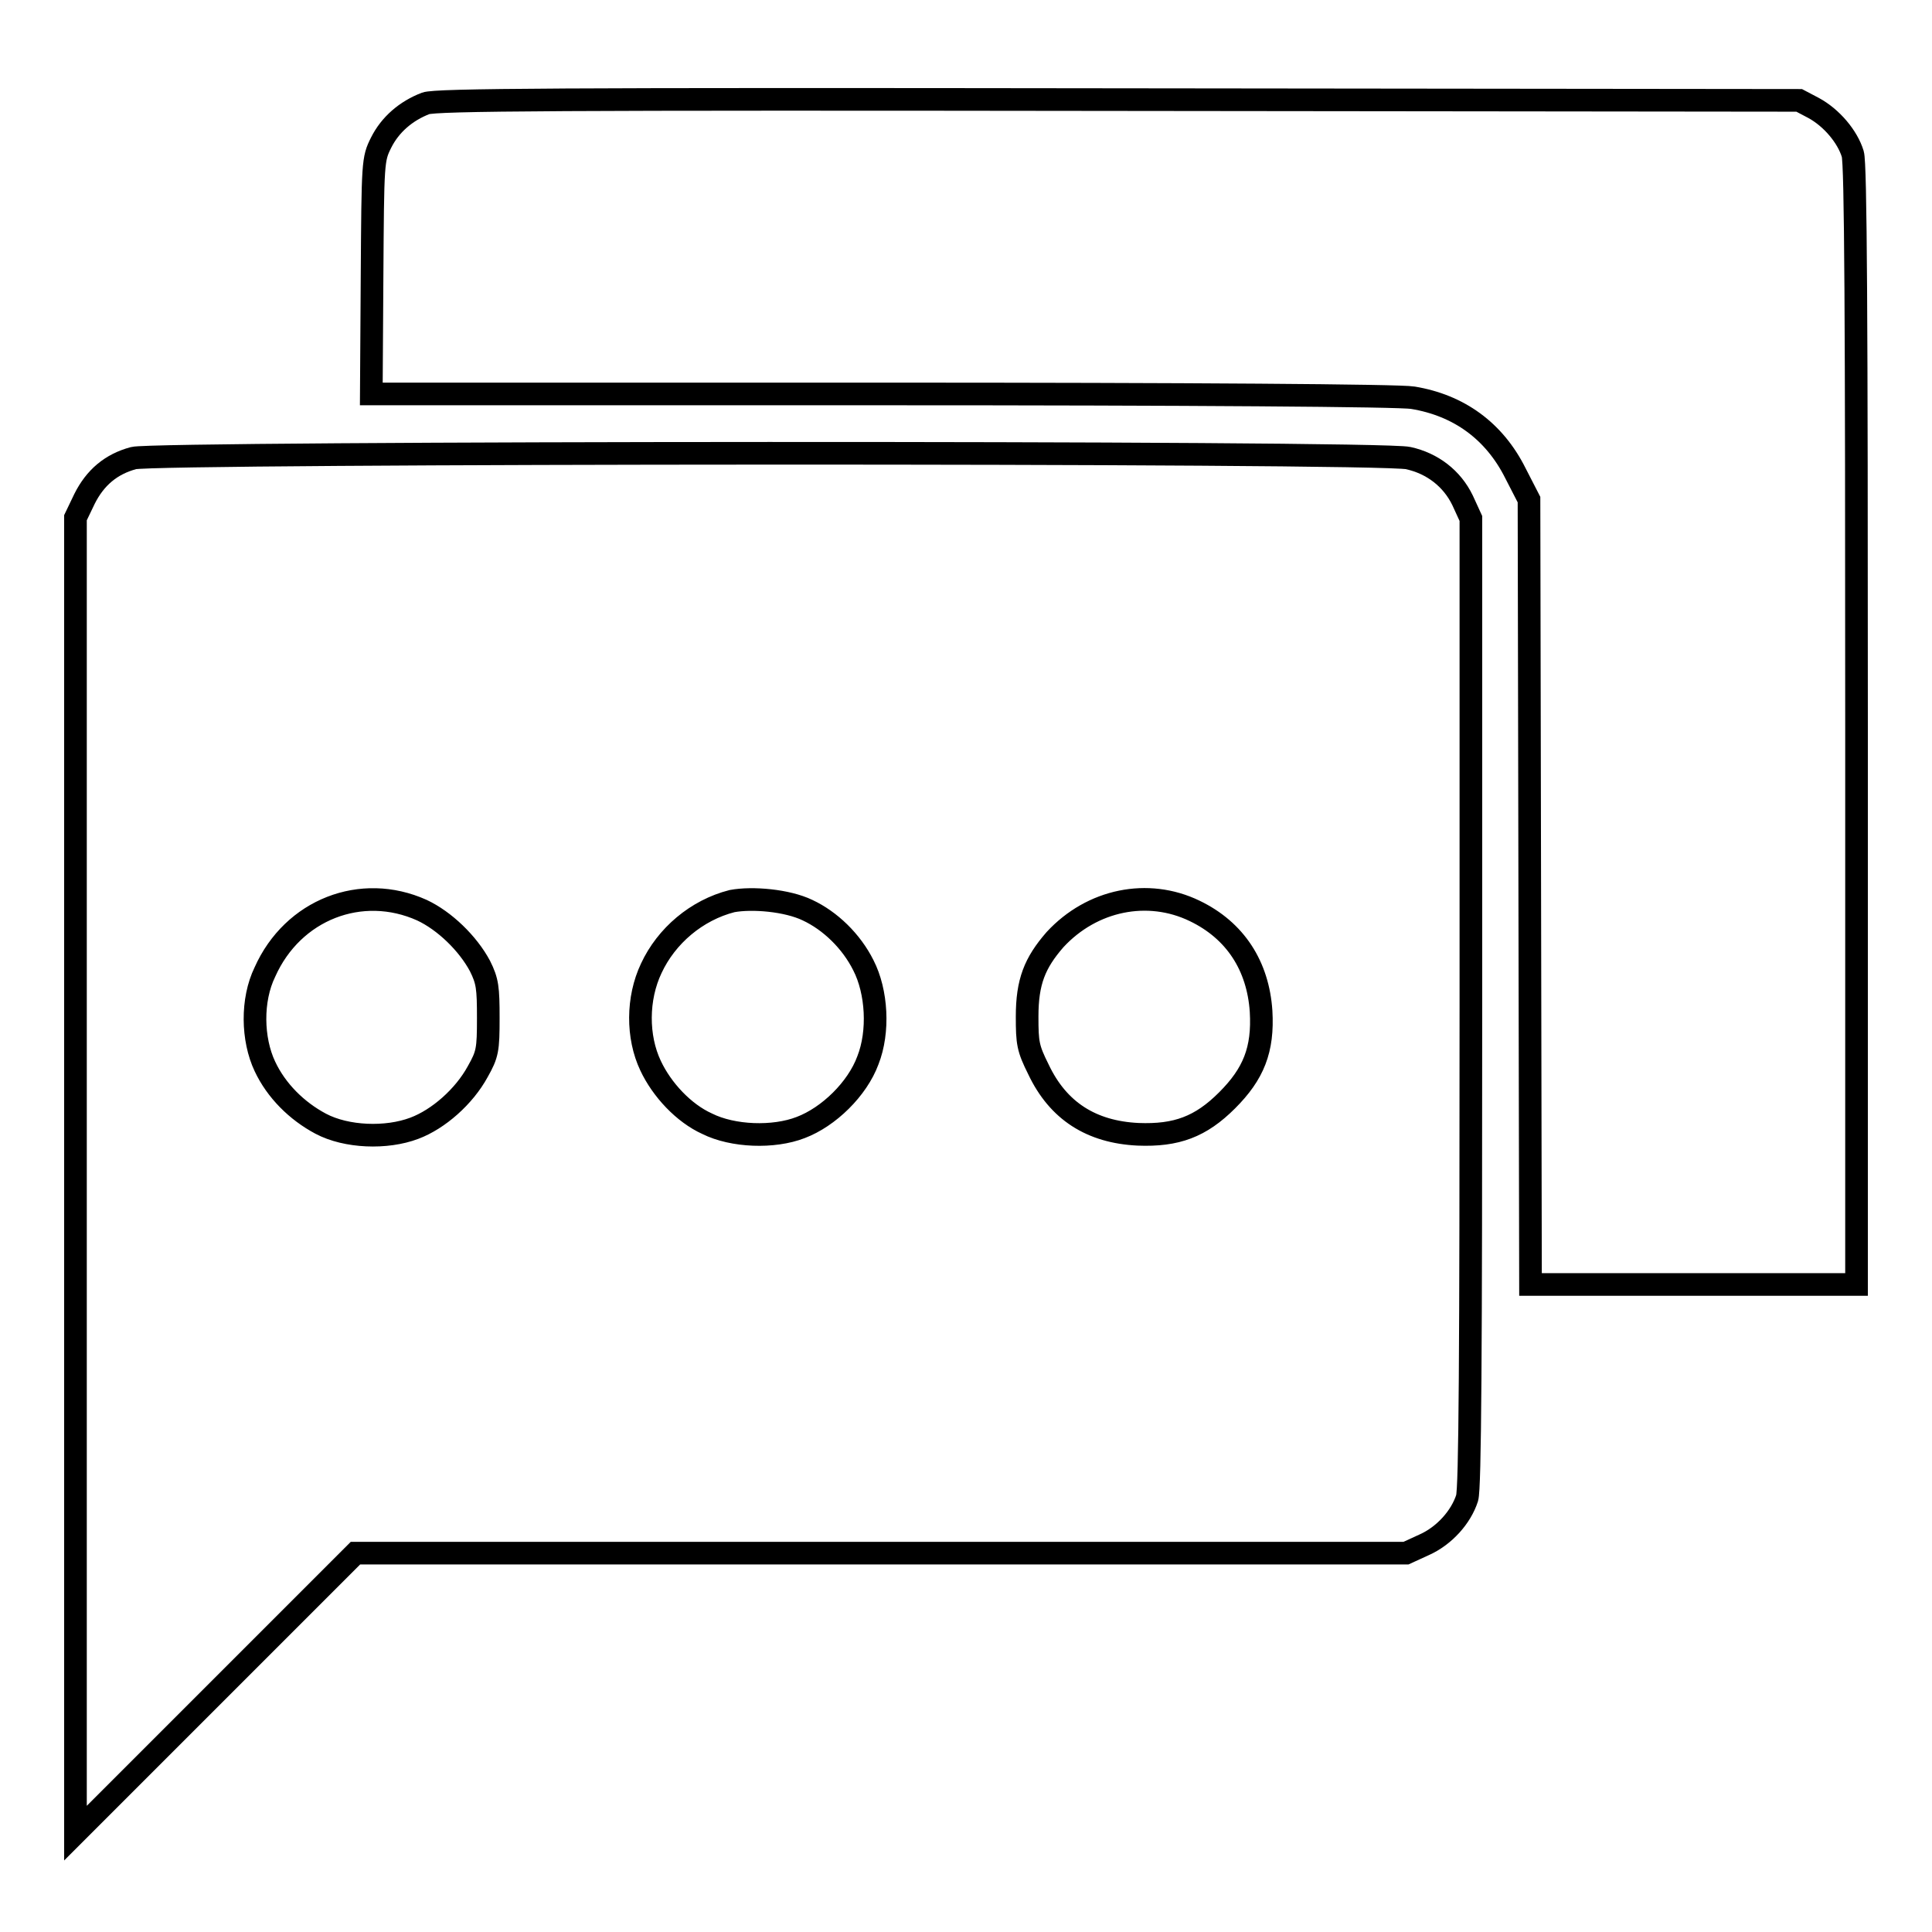 <?xml version="1.0" encoding="utf-8"?>
<!-- Svg Vector Icons : http://www.onlinewebfonts.com/icon -->
<!DOCTYPE svg PUBLIC "-//W3C//DTD SVG 1.1//EN" "http://www.w3.org/Graphics/SVG/1.1/DTD/svg11.dtd">
<svg version="1.1" xmlns="http://www.w3.org/2000/svg" xmlns:xlink="http://www.w3.org/1999/xlink" x="0px" y="0px" viewBox="0 0 256 256" enable-background="new 0 0 256 256" xml:space="preserve">
<g><g><g><path stroke-width="3" fill-opacity="0" stroke="#000000"  d="M56.4,13.7c-2.6,1-4.7,2.8-5.9,5.2c-1.1,2.2-1.1,2.5-1.2,17.7l-0.1,15.6h67.7c40.7,0,68.7,0.2,70.3,0.5c6.1,1,10.8,4.4,13.6,10l1.8,3.5l0.1,52l0.1,52h21.7H246v-74c0-54.2-0.1-74.5-0.5-75.8c-0.7-2.3-2.8-4.8-5.2-6.1l-1.9-1l-90.1-0.1C73.8,13.1,57.8,13.2,56.4,13.7z"/><path stroke-width="3" fill-opacity="0" stroke="#000000"  d="M17.7,60.7c-3,0.8-5.1,2.6-6.5,5.4L10,68.6v87.1v87.2l18.6-18.6l18.5-18.5h69.6h69.6l2.4-1.1c2.7-1.2,4.9-3.7,5.7-6.2c0.4-1.3,0.5-19.1,0.5-65.8v-64l-1.1-2.4c-1.4-2.9-4-4.9-7.2-5.6C182.9,59.8,20.6,59.9,17.7,60.7z M55.9,120.6c3,1.4,6.1,4.4,7.7,7.4c1,2,1.1,2.9,1.1,6.9c0,4.2-0.1,4.8-1.4,7.1c-1.8,3.3-5.2,6.3-8.4,7.5c-3.7,1.4-9,1.2-12.4-0.6c-3.2-1.7-5.9-4.4-7.4-7.6c-1.7-3.6-1.8-8.8,0-12.5C38.8,120.5,47.9,117,55.9,120.6z M107,120.6c3,1.4,5.8,4.1,7.4,7.3c1.8,3.5,2.1,8.8,0.6,12.6c-1.4,3.8-5.2,7.5-8.9,8.9c-3.6,1.4-9,1.2-12.4-0.5c-3.1-1.4-6-4.5-7.5-7.7c-1.8-3.8-1.8-8.9,0.1-12.9c2-4.3,6-7.7,10.7-8.9C99.7,118.9,104.3,119.3,107,120.6z M158.3,120.7c5.4,2.6,8.4,7.3,8.8,13.3c0.3,5.1-1,8.3-4.5,11.8c-3.5,3.5-6.7,4.7-11.8,4.5c-6.2-0.3-10.6-3.1-13.2-8.6c-1.4-2.8-1.5-3.5-1.5-7c0-4.6,1-7.1,3.7-10.2C144.7,119.2,152.1,117.7,158.3,120.7z"/></g></g></g>
</svg>